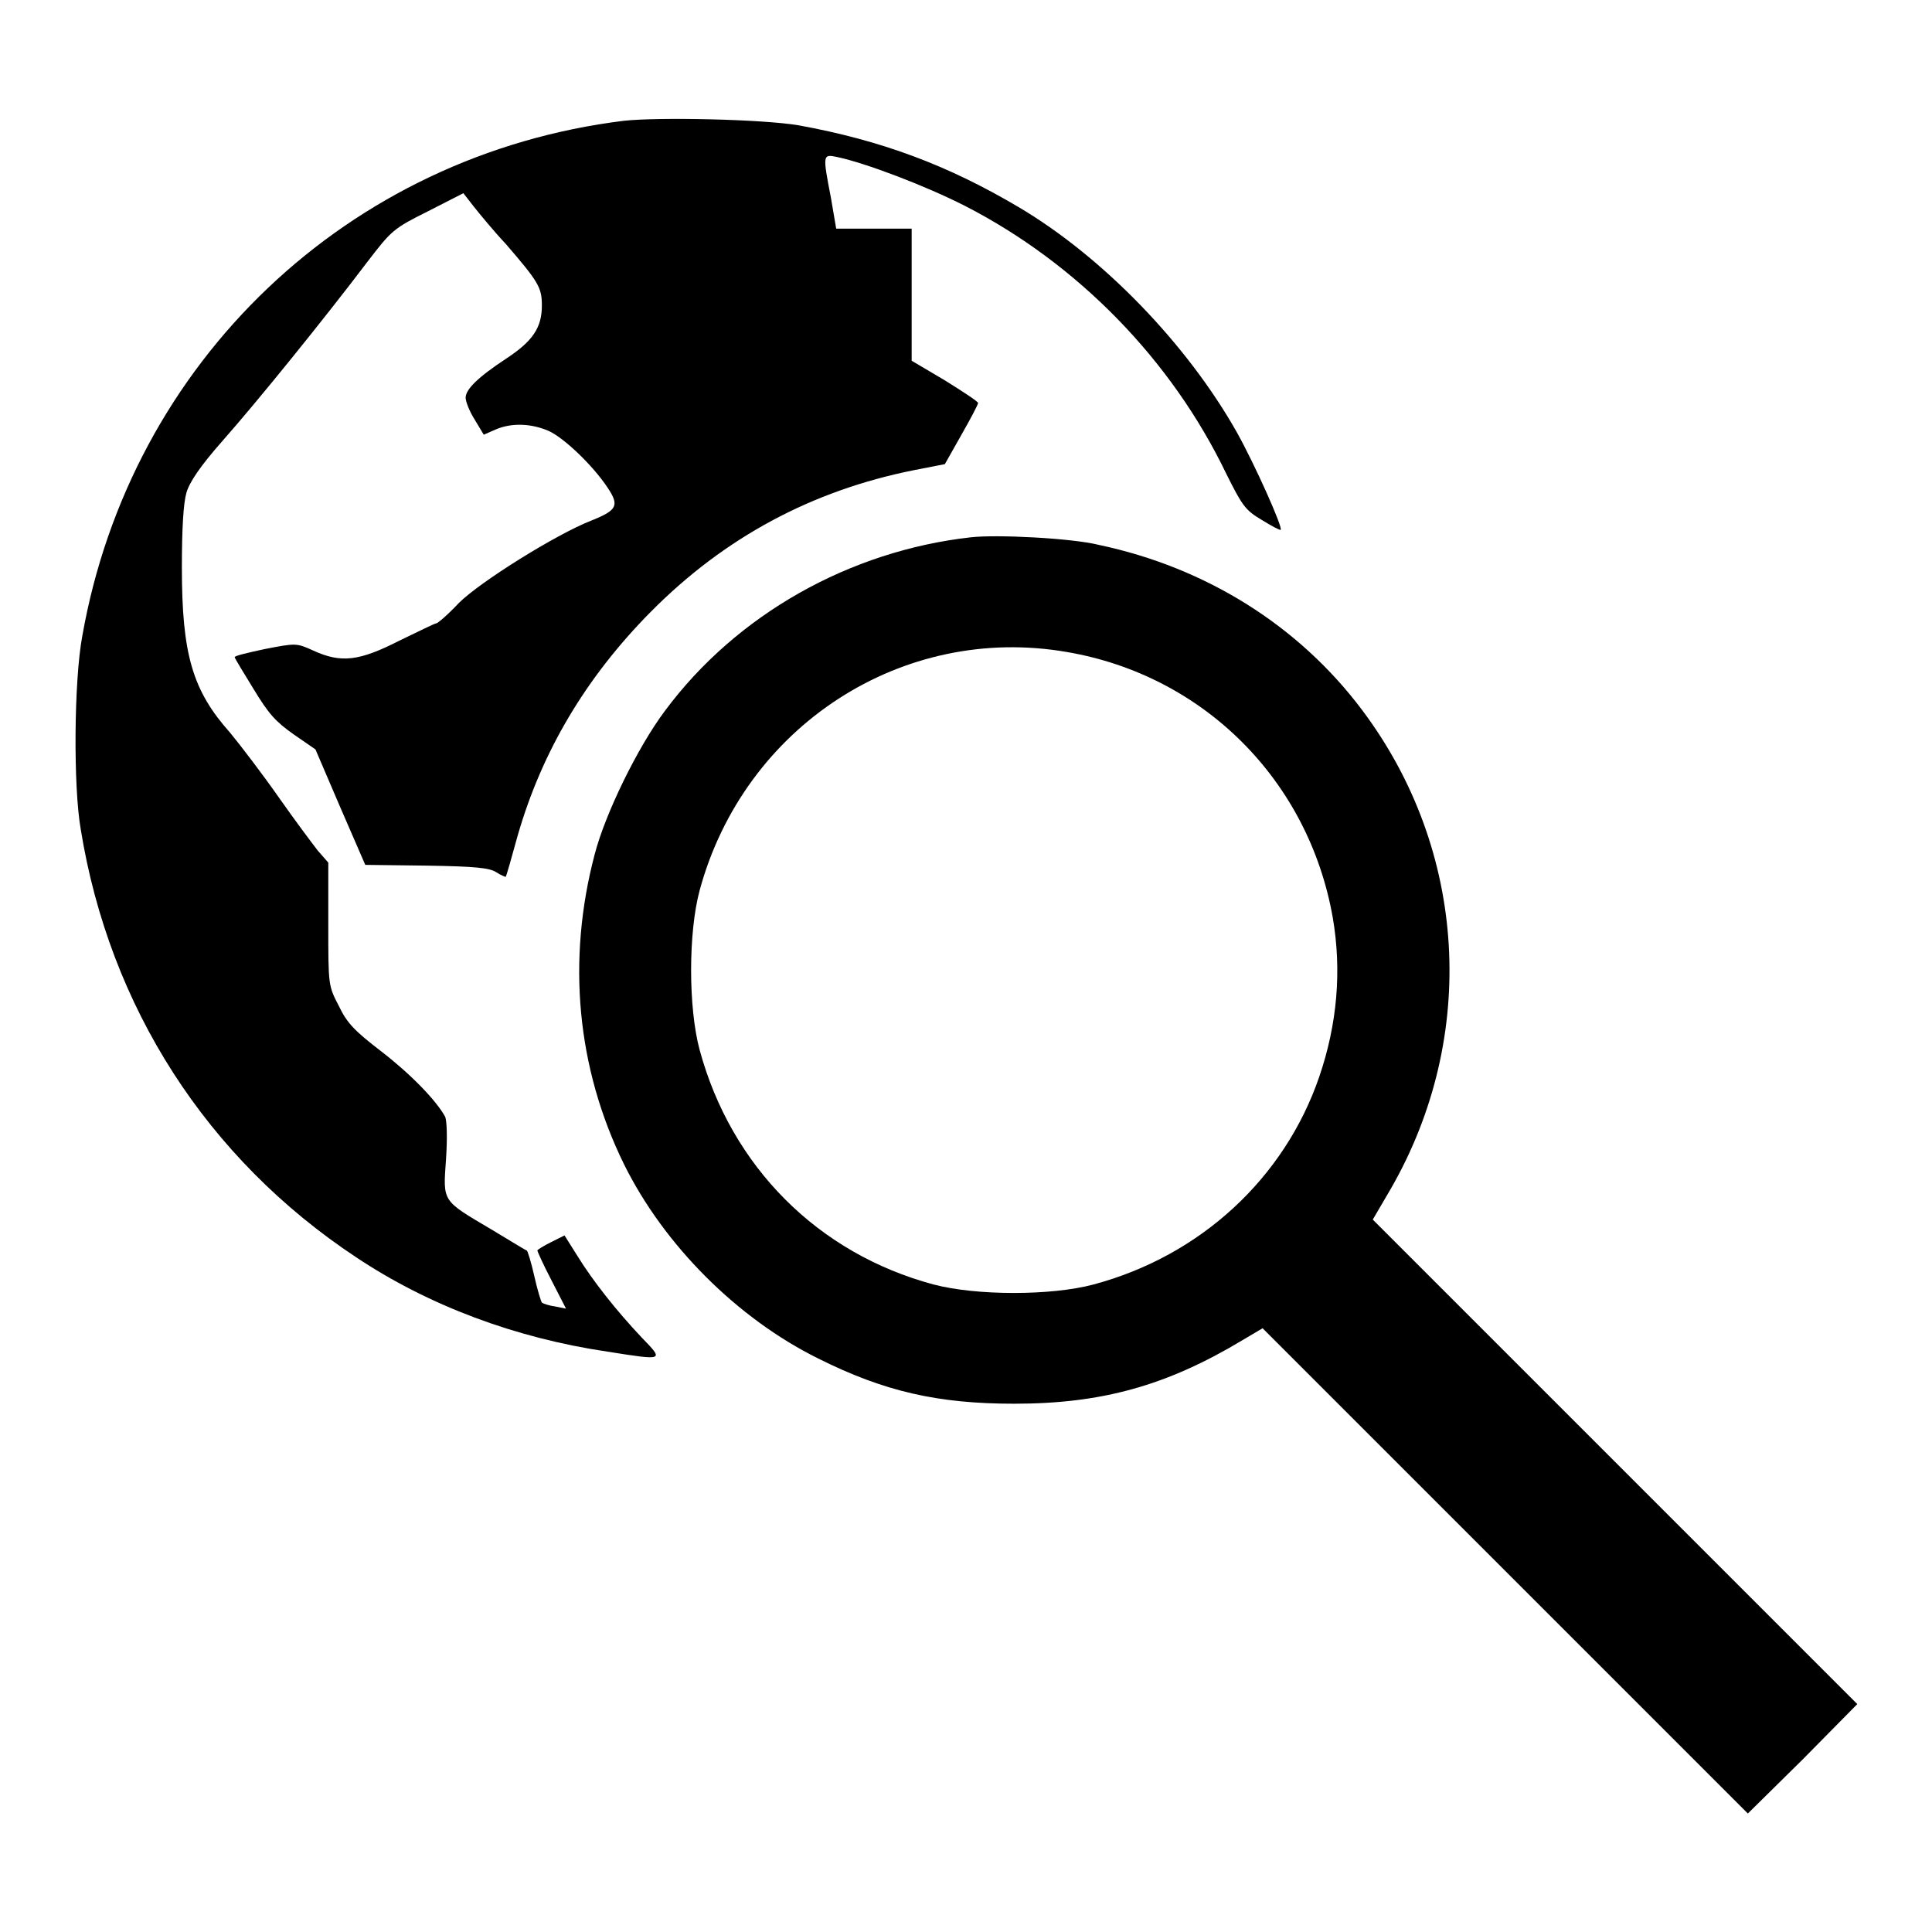 <?xml version="1.0" encoding="utf-8"?>
<!-- Svg Vector Icons : http://www.onlinewebfonts.com/icon -->
<!DOCTYPE svg PUBLIC "-//W3C//DTD SVG 1.1//EN" "http://www.w3.org/Graphics/SVG/1.1/DTD/svg11.dtd">
<svg version="1.1" xmlns="http://www.w3.org/2000/svg" xmlns:xlink="http://www.w3.org/1999/xlink" x="0px" y="0px" viewBox="0 0 256 256" enable-background="new 0 0 256 256" xml:space="preserve">
<g><g><g><path fill="#000000" d="M82.7,16c-36.6,4.5-65.4,31.9-71.8,68.3c-1.1,5.9-1.2,19.9-0.2,25.6c3.8,23.5,16.7,43.6,36.5,56.7c9.6,6.4,21.1,10.7,33.3,12.5c7.6,1.2,7.5,1.2,4.5-1.9c-3.3-3.5-6.4-7.4-8.5-10.8l-1.7-2.7l-1.8,0.9c-1,0.5-1.8,1-1.8,1.1c0,0.1,0.8,1.9,1.9,4l1.9,3.7l-1.5-0.3c-0.8-0.1-1.6-0.4-1.7-0.5c-0.1-0.1-0.6-1.7-1-3.5s-0.9-3.4-1-3.4c-0.1,0-2.2-1.3-4.7-2.8c-6.6-3.9-6.4-3.6-6-9.3c0.2-3,0.1-5-0.1-5.6c-1.2-2.2-4.6-5.7-8.5-8.7c-3.5-2.7-4.5-3.7-5.6-6c-1.4-2.7-1.4-2.7-1.4-10.8v-8.2l-1.4-1.6c-0.7-0.9-3.1-4.1-5.2-7.1c-2.1-3-5-6.8-6.4-8.5c-5-5.6-6.4-10.4-6.4-21.9c0-5.2,0.2-8.5,0.6-9.9c0.4-1.4,1.8-3.5,4.8-6.9c4.6-5.2,13.5-16.2,19.1-23.6c3.3-4.3,3.5-4.5,8.1-6.8l4.7-2.4l1.4,1.8c0.8,1,2.6,3.2,4.2,4.9c4.4,5.1,4.8,5.8,4.8,8.2c0,2.9-1.2,4.7-4.7,7c-3.8,2.5-5.4,4.1-5.4,5.2c0,0.5,0.5,1.8,1.2,2.9l1.2,2l1.6-0.7c2.1-0.9,4.7-0.8,7,0.2c2,0.9,5.8,4.5,7.8,7.5c1.6,2.4,1.3,3-2.2,4.4c-4.6,1.8-14.7,8.1-17.5,10.9c-1.4,1.5-2.8,2.7-3,2.7c-0.2,0-2.4,1.1-4.9,2.3c-5.3,2.7-7.7,3-11.4,1.3c-2.2-1-2.3-1-6.4-0.2c-2.3,0.5-4.1,0.9-4,1.1c0,0.1,1.2,2.1,2.5,4.2c2,3.3,2.9,4.3,5.3,6l2.9,2l3.3,7.7l3.3,7.6l8.1,0.1c6.6,0.1,8.4,0.3,9.3,0.9c0.6,0.4,1.2,0.6,1.2,0.6c0.1-0.1,0.8-2.6,1.6-5.5c3.2-11.1,9-20.9,17.6-29.6c9.8-9.9,21.4-16.1,34.9-18.8l4.1-0.8l2.2-3.9c1.2-2.1,2.2-4,2.2-4.2s-2-1.5-4.4-3l-4.4-2.6V39v-8.7h-5h-5l-0.7-4.1c-1.1-5.7-1.1-5.8,0.8-5.4c3.8,0.8,11.7,3.8,17,6.5c14.8,7.6,27.3,20.3,34.6,35.5c2.1,4.2,2.5,4.8,4.7,6.1c1.3,0.8,2.4,1.4,2.5,1.3c0.3-0.3-3.4-8.6-5.8-12.9c-6.6-11.7-17.8-23.3-29-29.9c-9.3-5.5-18.1-8.8-29.1-10.8C101,15.8,87.4,15.5,82.7,16z"/><path fill="#000000" d="M128.6,71.2c-16,1.8-31,10.2-40.5,23c-3.6,4.8-7.9,13.6-9.3,19c-3.7,14-2.4,28.3,3.9,41.1C88,165,97.7,174.7,108.4,180c8.8,4.4,15.9,6,26,6c11.6,0,20.2-2.4,30.2-8.4l2.7-1.6l32.2,32.2l32.1,32.1l7.3-7.2l7.2-7.3l-32.1-32.1l-32.1-32.1l2.4-4.1c11.6-20.2,10.1-44.9-3.8-63.4c-8.4-11.2-20.7-18.9-34.9-21.9C142,71.3,132,70.8,128.6,71.2z M141.4,86.4c18.1,3.1,32,17,35.2,35.2c1.2,7,0.6,14.1-1.8,21.1c-4.6,13.4-15.7,23.7-29.9,27.5c-5.6,1.5-15.5,1.5-21.2,0c-15.3-4.1-26.8-15.6-31-31.1c-1.5-5.6-1.5-15.5,0-21.1C98.6,96.2,119.6,82.6,141.4,86.4z"/></g></g></g>
</svg>